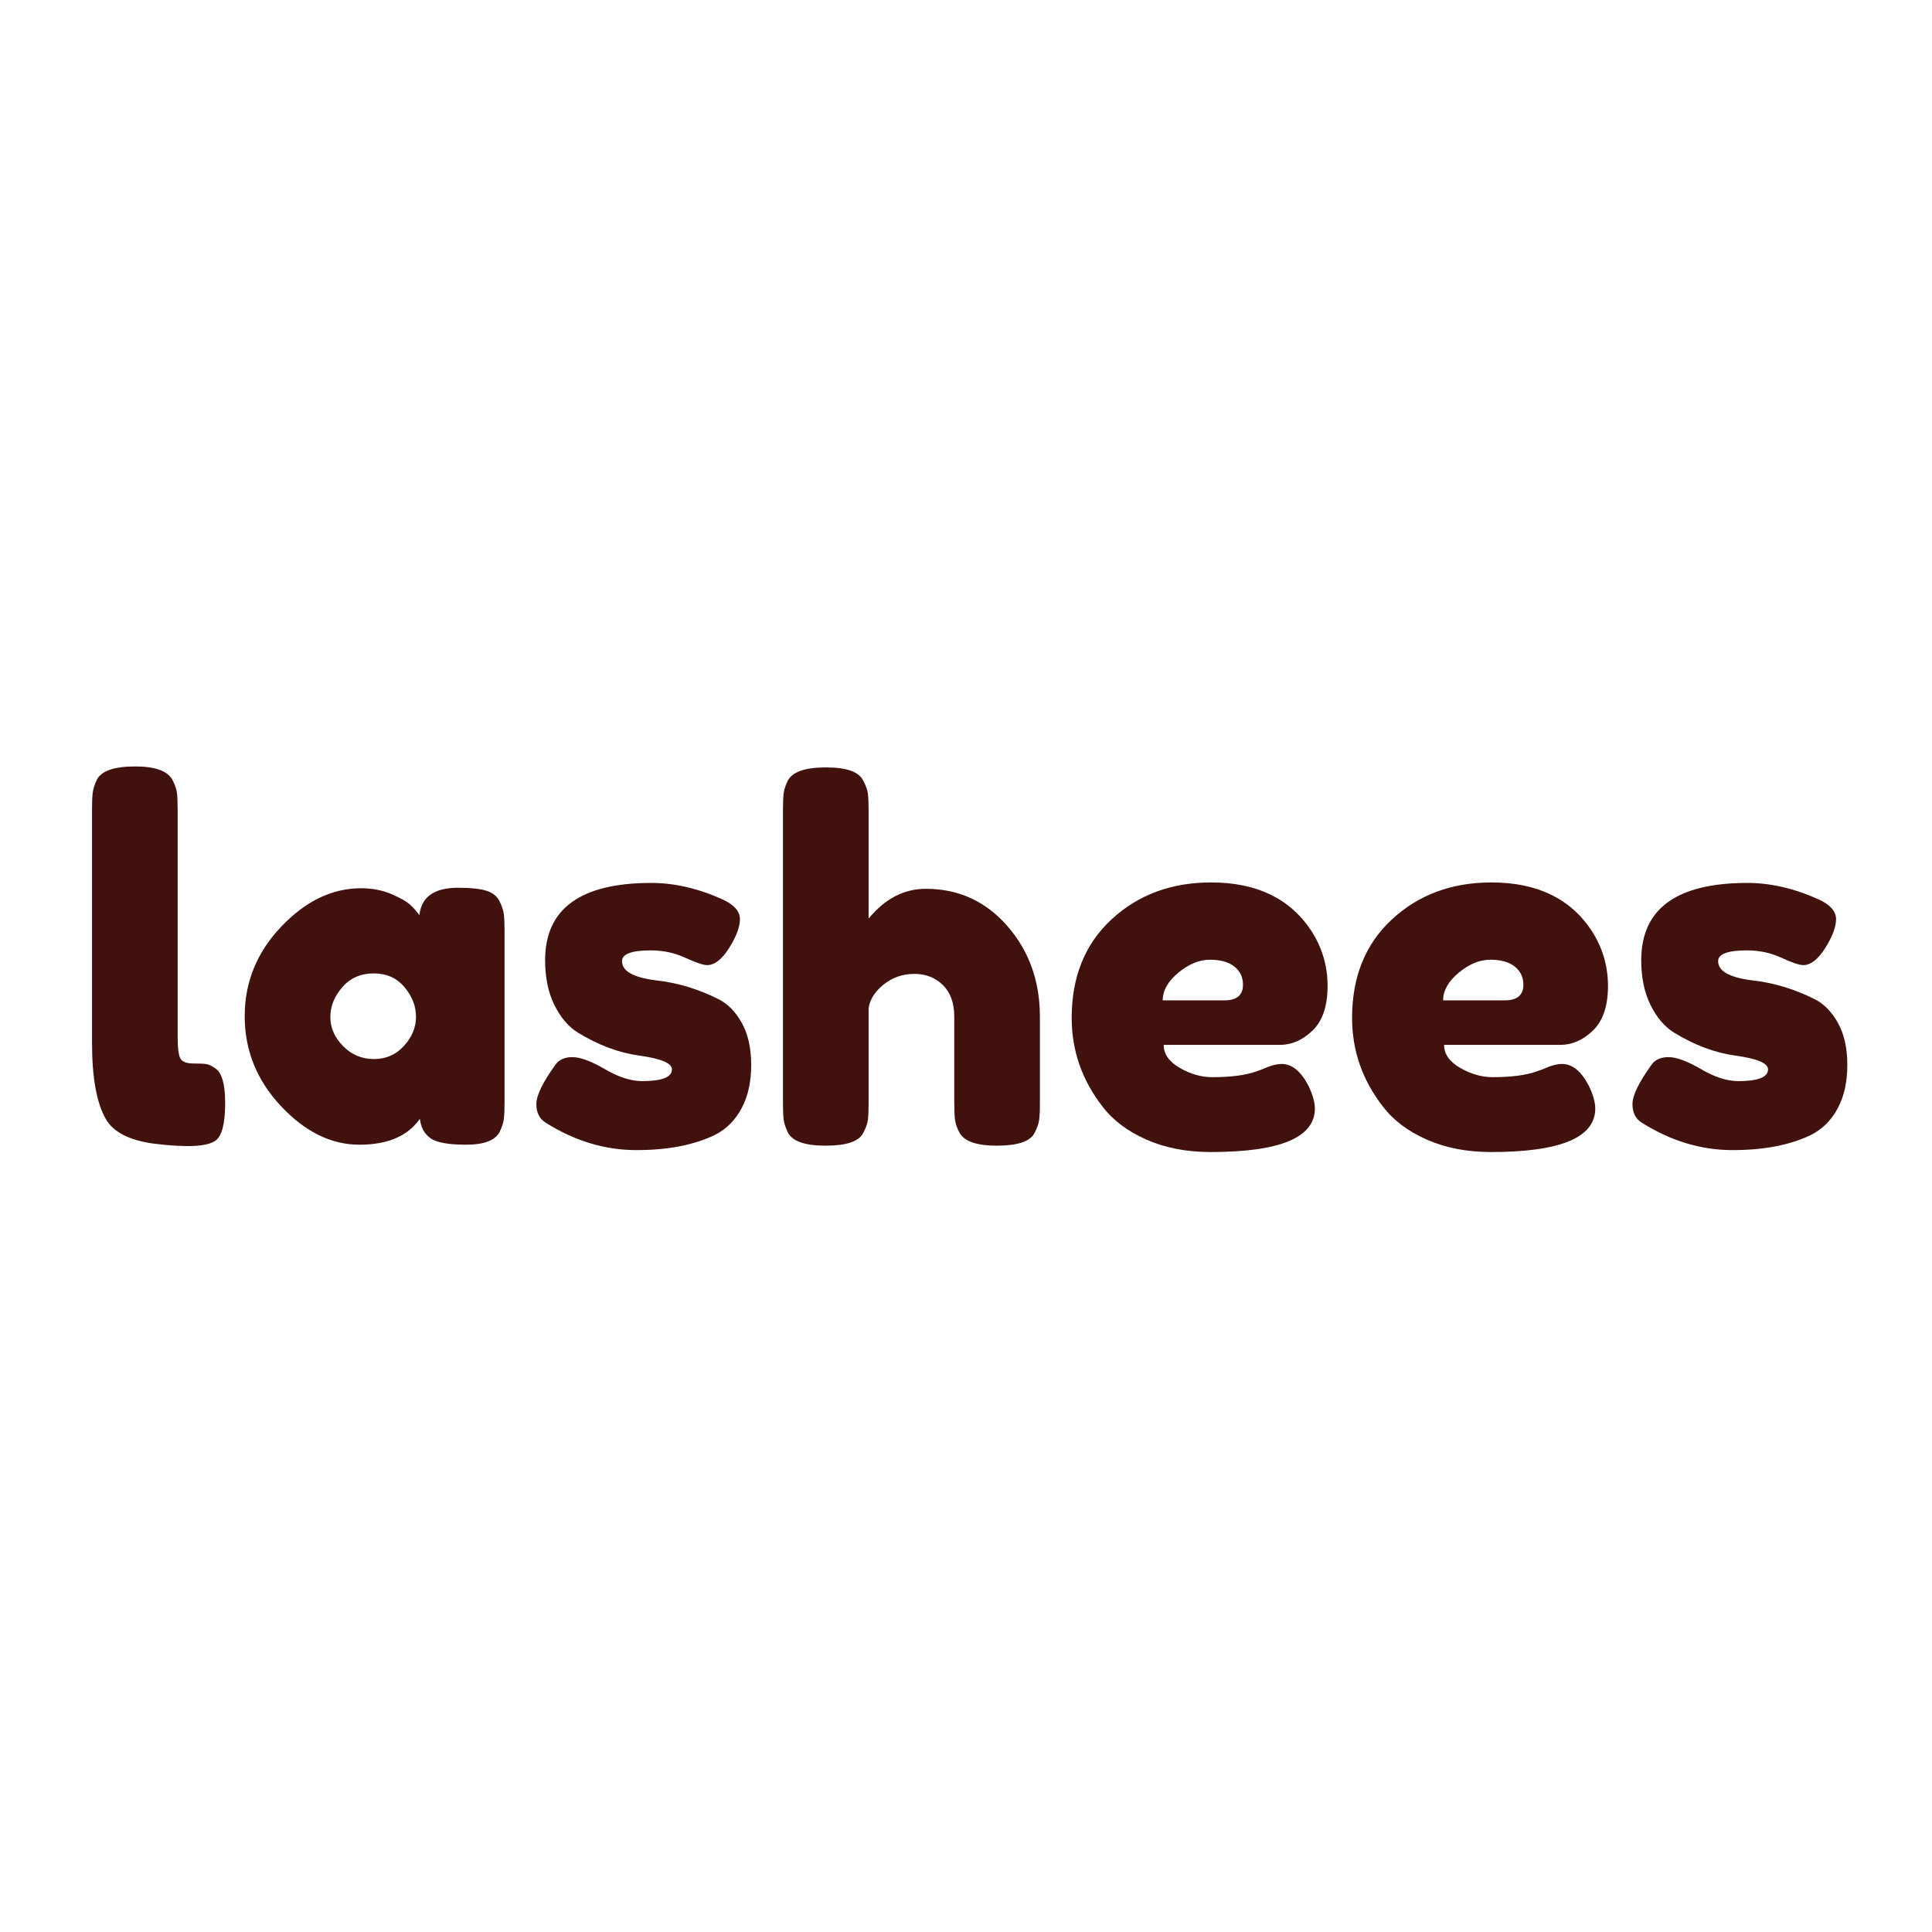 <svg version="1.0" preserveAspectRatio="xMidYMid meet" height="500" viewBox="0 0 375 375" zoomAndPan="magnify" width="500" xmlns:xlink="http://www.w3.org/1999/xlink" xmlns="http://www.w3.org/2000/svg"><defs><g></g></defs><rect fill-opacity="1" height="450" y="-37.5" fill="#ffffff" width="450" x="-37.5"></rect><rect fill-opacity="1" height="450" y="-37.5" fill="#ffffff" width="450" x="-37.5"></rect><g fill-opacity="1" fill="#40110d"><g transform="translate(14.063, 222.375)"><g><path d="M 3.797 -65.25 C 3.797 -66.707 3.844 -67.801 3.938 -68.531 C 4.031 -69.258 4.301 -70.098 4.75 -71.047 C 5.633 -72.754 8.102 -73.609 12.156 -73.609 C 16.02 -73.609 18.426 -72.754 19.375 -71.047 C 19.883 -70.098 20.188 -69.242 20.281 -68.484 C 20.375 -67.723 20.422 -66.613 20.422 -65.156 L 20.422 -21.188 C 20.422 -18.906 20.609 -17.461 20.984 -16.859 C 21.367 -16.254 22.207 -15.953 23.5 -15.953 C 24.801 -15.953 25.672 -15.906 26.109 -15.812 C 26.555 -15.719 27.098 -15.445 27.734 -15 C 29.004 -14.176 29.641 -11.93 29.641 -8.266 C 29.641 -4.273 29.004 -1.836 27.734 -0.953 C 26.086 0.191 22.16 0.383 15.953 -0.375 C 11.078 -1.008 7.91 -2.625 6.453 -5.219 C 4.68 -8.32 3.797 -13.266 3.797 -20.047 Z M 3.797 -65.25"></path></g></g></g><g fill-opacity="1" fill="#40110d"><g transform="translate(45.121, 222.375)"><g><path d="M 36.281 -44.734 C 36.664 -48.285 39.164 -50.062 43.781 -50.062 C 46.25 -50.062 48.082 -49.867 49.281 -49.484 C 50.488 -49.109 51.332 -48.441 51.812 -47.484 C 52.289 -46.535 52.578 -45.695 52.672 -44.969 C 52.766 -44.238 52.812 -43.148 52.812 -41.703 L 52.812 -8.453 C 52.812 -6.992 52.766 -5.898 52.672 -5.172 C 52.578 -4.441 52.305 -3.602 51.859 -2.656 C 50.973 -1.008 48.801 -0.188 45.344 -0.188 C 41.895 -0.188 39.582 -0.613 38.406 -1.469 C 37.238 -2.32 36.562 -3.57 36.375 -5.219 C 34.031 -1.863 30.117 -0.188 24.641 -0.188 C 19.172 -0.188 14.094 -2.688 9.406 -7.688 C 4.719 -12.695 2.375 -18.508 2.375 -25.125 C 2.375 -31.738 4.734 -37.531 9.453 -42.5 C 14.172 -47.477 19.348 -49.969 24.984 -49.969 C 27.129 -49.969 29.086 -49.586 30.859 -48.828 C 32.641 -48.066 33.879 -47.352 34.578 -46.688 C 35.273 -46.02 35.844 -45.367 36.281 -44.734 Z M 19 -24.969 C 19 -22.883 19.82 -21.004 21.469 -19.328 C 23.113 -17.648 25.109 -16.812 27.453 -16.812 C 29.797 -16.812 31.742 -17.664 33.297 -19.375 C 34.848 -21.082 35.625 -22.961 35.625 -25.016 C 35.625 -27.078 34.879 -28.992 33.391 -30.766 C 31.898 -32.547 29.906 -33.438 27.406 -33.438 C 24.906 -33.438 22.879 -32.547 21.328 -30.766 C 19.773 -28.992 19 -27.062 19 -24.969 Z M 19 -24.969"></path></g></g></g><g fill-opacity="1" fill="#40110d"><g transform="translate(101.729, 222.375)"><g><path d="M 4.172 -4.469 C 2.973 -5.227 2.375 -6.43 2.375 -8.078 C 2.375 -9.723 3.578 -12.223 5.984 -15.578 C 6.68 -16.648 7.805 -17.188 9.359 -17.188 C 10.91 -17.188 13.016 -16.41 15.672 -14.859 C 18.328 -13.305 20.734 -12.531 22.891 -12.531 C 26.754 -12.531 28.688 -13.289 28.688 -14.812 C 28.688 -16.02 26.566 -16.91 22.328 -17.484 C 18.336 -18.047 14.379 -19.531 10.453 -21.938 C 8.609 -23.082 7.082 -24.875 5.875 -27.312 C 4.676 -29.75 4.078 -32.645 4.078 -36 C 4.078 -46 10.953 -51 24.703 -51 C 29.191 -51 33.812 -49.926 38.562 -47.781 C 40.781 -46.758 41.891 -45.488 41.891 -43.969 C 41.891 -42.457 41.191 -40.594 39.797 -38.375 C 38.398 -36.156 36.977 -35.047 35.531 -35.047 C 34.77 -35.047 33.359 -35.52 31.297 -36.469 C 29.234 -37.426 27 -37.906 24.594 -37.906 C 20.863 -37.906 19 -37.207 19 -35.812 C 19 -33.906 21.148 -32.672 25.453 -32.109 C 29.629 -31.66 33.68 -30.457 37.609 -28.5 C 39.453 -27.613 40.988 -26.078 42.219 -23.891 C 43.457 -21.703 44.078 -18.961 44.078 -15.672 C 44.078 -12.379 43.457 -9.578 42.219 -7.266 C 40.988 -4.953 39.266 -3.227 37.047 -2.094 C 32.992 -0.125 27.91 0.859 21.797 0.859 C 15.691 0.859 9.816 -0.914 4.172 -4.469 Z M 4.172 -4.469"></path></g></g></g><g fill-opacity="1" fill="#40110d"><g transform="translate(148.175, 222.375)"><g><path d="M 31.531 -49.859 C 37.863 -49.859 43.133 -47.453 47.344 -42.641 C 51.562 -37.828 53.672 -31.941 53.672 -24.984 L 53.672 -8.266 C 53.672 -6.805 53.617 -5.711 53.516 -4.984 C 53.422 -4.254 53.125 -3.414 52.625 -2.469 C 51.801 -0.82 49.363 0 45.312 0 C 41.445 0 39.039 -0.82 38.094 -2.469 C 37.582 -3.414 37.281 -4.27 37.188 -5.031 C 37.094 -5.789 37.047 -6.93 37.047 -8.453 L 37.047 -25.078 C 37.047 -27.672 36.316 -29.695 34.859 -31.156 C 33.398 -32.613 31.547 -33.344 29.297 -33.344 C 27.055 -33.344 25.078 -32.66 23.359 -31.297 C 21.648 -29.93 20.672 -28.395 20.422 -26.688 L 20.422 -8.266 C 20.422 -6.805 20.375 -5.711 20.281 -4.984 C 20.188 -4.254 19.883 -3.414 19.375 -2.469 C 18.551 -0.82 16.113 0 12.062 0 C 8.07 0 5.633 -0.852 4.75 -2.562 C 4.301 -3.508 4.031 -4.332 3.938 -5.031 C 3.844 -5.727 3.797 -6.836 3.797 -8.359 L 3.797 -65.156 C 3.797 -66.613 3.844 -67.707 3.938 -68.438 C 4.031 -69.164 4.301 -69.973 4.75 -70.859 C 5.633 -72.566 8.102 -73.422 12.156 -73.422 C 16.145 -73.422 18.551 -72.566 19.375 -70.859 C 19.883 -69.91 20.188 -69.07 20.281 -68.344 C 20.375 -67.613 20.422 -66.52 20.422 -65.062 L 20.422 -44.078 C 23.586 -47.93 27.289 -49.859 31.531 -49.859 Z M 31.531 -49.859"></path></g></g></g><g fill-opacity="1" fill="#40110d"><g transform="translate(205.638, 222.375)"><g><path d="M 52.047 -31.016 C 52.047 -27.117 51.078 -24.234 49.141 -22.359 C 47.211 -20.492 45.082 -19.562 42.75 -19.562 L 20.234 -19.562 C 20.234 -17.789 21.273 -16.301 23.359 -15.094 C 25.453 -13.895 27.547 -13.297 29.641 -13.297 C 33.305 -13.297 36.188 -13.676 38.281 -14.438 L 39.328 -14.812 C 40.848 -15.508 42.113 -15.859 43.125 -15.859 C 45.145 -15.859 46.883 -14.438 48.344 -11.594 C 49.164 -9.883 49.578 -8.426 49.578 -7.219 C 49.578 -1.582 42.832 1.234 29.344 1.234 C 24.664 1.234 20.504 0.426 16.859 -1.188 C 13.211 -2.801 10.379 -4.938 8.359 -7.594 C 4.367 -12.727 2.375 -18.461 2.375 -24.797 C 2.375 -32.773 4.953 -39.148 10.109 -43.922 C 15.273 -48.703 21.719 -51.094 29.438 -51.094 C 38.238 -51.094 44.703 -47.992 48.828 -41.797 C 50.973 -38.504 52.047 -34.91 52.047 -31.016 Z M 32.016 -28.203 C 34.422 -28.203 35.625 -29.219 35.625 -31.25 C 35.625 -32.707 35.066 -33.879 33.953 -34.766 C 32.848 -35.648 31.266 -36.094 29.203 -36.094 C 27.148 -36.094 25.109 -35.254 23.078 -33.578 C 21.055 -31.898 20.047 -30.109 20.047 -28.203 Z M 32.016 -28.203"></path></g></g></g><g fill-opacity="1" fill="#40110d"><g transform="translate(260.062, 222.375)"><g><path d="M 52.047 -31.016 C 52.047 -27.117 51.078 -24.234 49.141 -22.359 C 47.211 -20.492 45.082 -19.562 42.75 -19.562 L 20.234 -19.562 C 20.234 -17.789 21.273 -16.301 23.359 -15.094 C 25.453 -13.895 27.547 -13.297 29.641 -13.297 C 33.305 -13.297 36.188 -13.676 38.281 -14.438 L 39.328 -14.812 C 40.848 -15.508 42.113 -15.859 43.125 -15.859 C 45.145 -15.859 46.883 -14.438 48.344 -11.594 C 49.164 -9.883 49.578 -8.426 49.578 -7.219 C 49.578 -1.582 42.832 1.234 29.344 1.234 C 24.664 1.234 20.504 0.426 16.859 -1.188 C 13.211 -2.801 10.379 -4.938 8.359 -7.594 C 4.367 -12.727 2.375 -18.461 2.375 -24.797 C 2.375 -32.773 4.953 -39.148 10.109 -43.922 C 15.273 -48.703 21.719 -51.094 29.438 -51.094 C 38.238 -51.094 44.703 -47.992 48.828 -41.797 C 50.973 -38.504 52.047 -34.91 52.047 -31.016 Z M 32.016 -28.203 C 34.422 -28.203 35.625 -29.219 35.625 -31.25 C 35.625 -32.707 35.066 -33.879 33.953 -34.766 C 32.848 -35.648 31.266 -36.094 29.203 -36.094 C 27.148 -36.094 25.109 -35.254 23.078 -33.578 C 21.055 -31.898 20.047 -30.109 20.047 -28.203 Z M 32.016 -28.203"></path></g></g></g><g fill-opacity="1" fill="#40110d"><g transform="translate(314.486, 222.375)"><g><path d="M 4.172 -4.469 C 2.973 -5.227 2.375 -6.43 2.375 -8.078 C 2.375 -9.723 3.578 -12.223 5.984 -15.578 C 6.68 -16.648 7.805 -17.188 9.359 -17.188 C 10.91 -17.188 13.016 -16.41 15.672 -14.859 C 18.328 -13.305 20.734 -12.531 22.891 -12.531 C 26.754 -12.531 28.688 -13.289 28.688 -14.812 C 28.688 -16.02 26.566 -16.91 22.328 -17.484 C 18.336 -18.047 14.379 -19.531 10.453 -21.938 C 8.609 -23.082 7.082 -24.875 5.875 -27.312 C 4.676 -29.75 4.078 -32.645 4.078 -36 C 4.078 -46 10.953 -51 24.703 -51 C 29.191 -51 33.812 -49.926 38.562 -47.781 C 40.781 -46.758 41.891 -45.488 41.891 -43.969 C 41.891 -42.457 41.191 -40.594 39.797 -38.375 C 38.398 -36.156 36.977 -35.047 35.531 -35.047 C 34.77 -35.047 33.359 -35.52 31.297 -36.469 C 29.234 -37.426 27 -37.906 24.594 -37.906 C 20.863 -37.906 19 -37.207 19 -35.812 C 19 -33.906 21.148 -32.672 25.453 -32.109 C 29.629 -31.66 33.68 -30.457 37.609 -28.5 C 39.453 -27.613 40.988 -26.078 42.219 -23.891 C 43.457 -21.703 44.078 -18.961 44.078 -15.672 C 44.078 -12.379 43.457 -9.578 42.219 -7.266 C 40.988 -4.953 39.266 -3.227 37.047 -2.094 C 32.992 -0.125 27.91 0.859 21.797 0.859 C 15.691 0.859 9.816 -0.914 4.172 -4.469 Z M 4.172 -4.469"></path></g></g></g></svg>